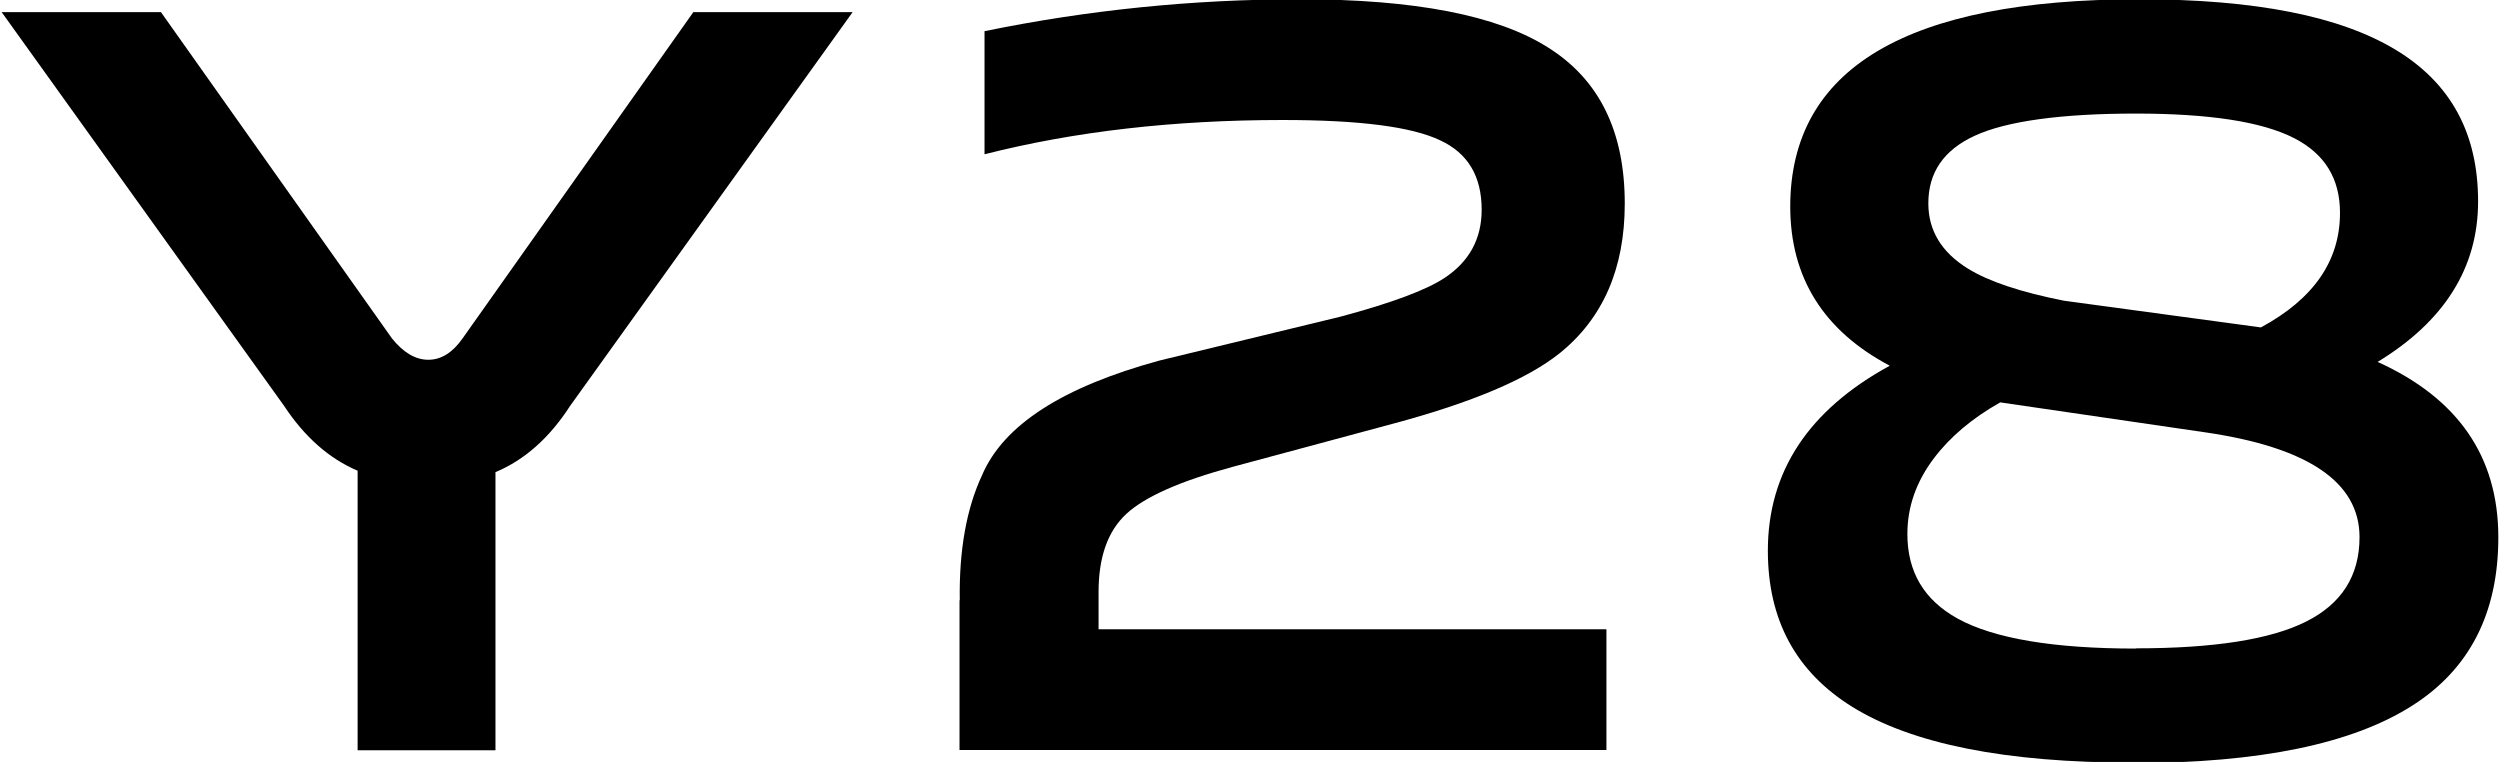<?xml version="1.0" encoding="UTF-8"?>
<svg id="_图层_1" data-name="图层 1" xmlns="http://www.w3.org/2000/svg" viewBox="0 0 105 32">
  <defs>
    <style>
      .cls-1 {
        fill: #000;
        stroke-width: 0px;
      }
    </style>
  </defs>
  <path class="cls-1" d="M15.02,19.77c-1.2-.51-2.23-1.42-3.1-2.74L.07.51h6.69l9.7,13.7c.48.6.99.9,1.53.9s1.02-.3,1.44-.9L29.12.51h6.69l-11.86,16.53c-.87,1.35-1.92,2.28-3.14,2.79v11.68h-5.79v-11.72Z"/>
  <path class="cls-1" d="M40.31,25.21c-.03-2.1.28-3.85.94-5.26.9-2.1,3.38-3.7,7.46-4.81l7.59-1.84c2.13-.57,3.58-1.11,4.36-1.62,1.05-.69,1.57-1.65,1.57-2.87,0-1.41-.58-2.38-1.75-2.92-1.2-.57-3.4-.85-6.6-.85-4.58,0-8.76.48-12.53,1.44V1.31C45.68.42,50.1-.03,54.59-.03c4.82,0,8.29.67,10.42,2.02,2.16,1.35,3.23,3.53,3.23,6.56,0,2.72-.91,4.82-2.74,6.29-1.35,1.08-3.68,2.07-7.01,2.96l-6.69,1.8c-2.22.6-3.71,1.26-4.49,1.98-.78.72-1.17,1.81-1.17,3.28v1.57h21.33v5.07h-27.17v-6.29Z"/>
  <path class="cls-1" d="M89.57,32.03c-5.33,0-9.25-.78-11.77-2.34-2.37-1.47-3.55-3.65-3.55-6.56,0-3.32,1.71-5.91,5.12-7.77-2.78-1.47-4.18-3.7-4.18-6.69C75.2,2.87,80.08-.03,89.84-.03s14.24,2.83,14.24,8.49c0,2.78-1.41,5.03-4.22,6.74,3.38,1.53,5.07,3.98,5.07,7.37,0,3.17-1.2,5.52-3.59,7.05-2.52,1.62-6.44,2.43-11.77,2.43ZM89.71,27.23c3.26,0,5.64-.37,7.14-1.12,1.5-.75,2.25-1.93,2.25-3.55,0-2.31-2.16-3.77-6.47-4.4l-8.62-1.26c-1.17.66-2.1,1.44-2.78,2.34-.75.99-1.12,2.05-1.12,3.19,0,1.59.7,2.77,2.11,3.55,1.53.84,4.03,1.26,7.5,1.26ZM94.96,13.75c2.22-1.2,3.32-2.8,3.32-4.81,0-1.44-.64-2.48-1.93-3.14-1.35-.69-3.56-1.03-6.65-1.03s-5.43.31-6.78.94c-1.29.6-1.93,1.54-1.93,2.83,0,1.14.55,2.05,1.66,2.74.87.54,2.22.99,4.04,1.35l8.26,1.12Z"/>
</svg>